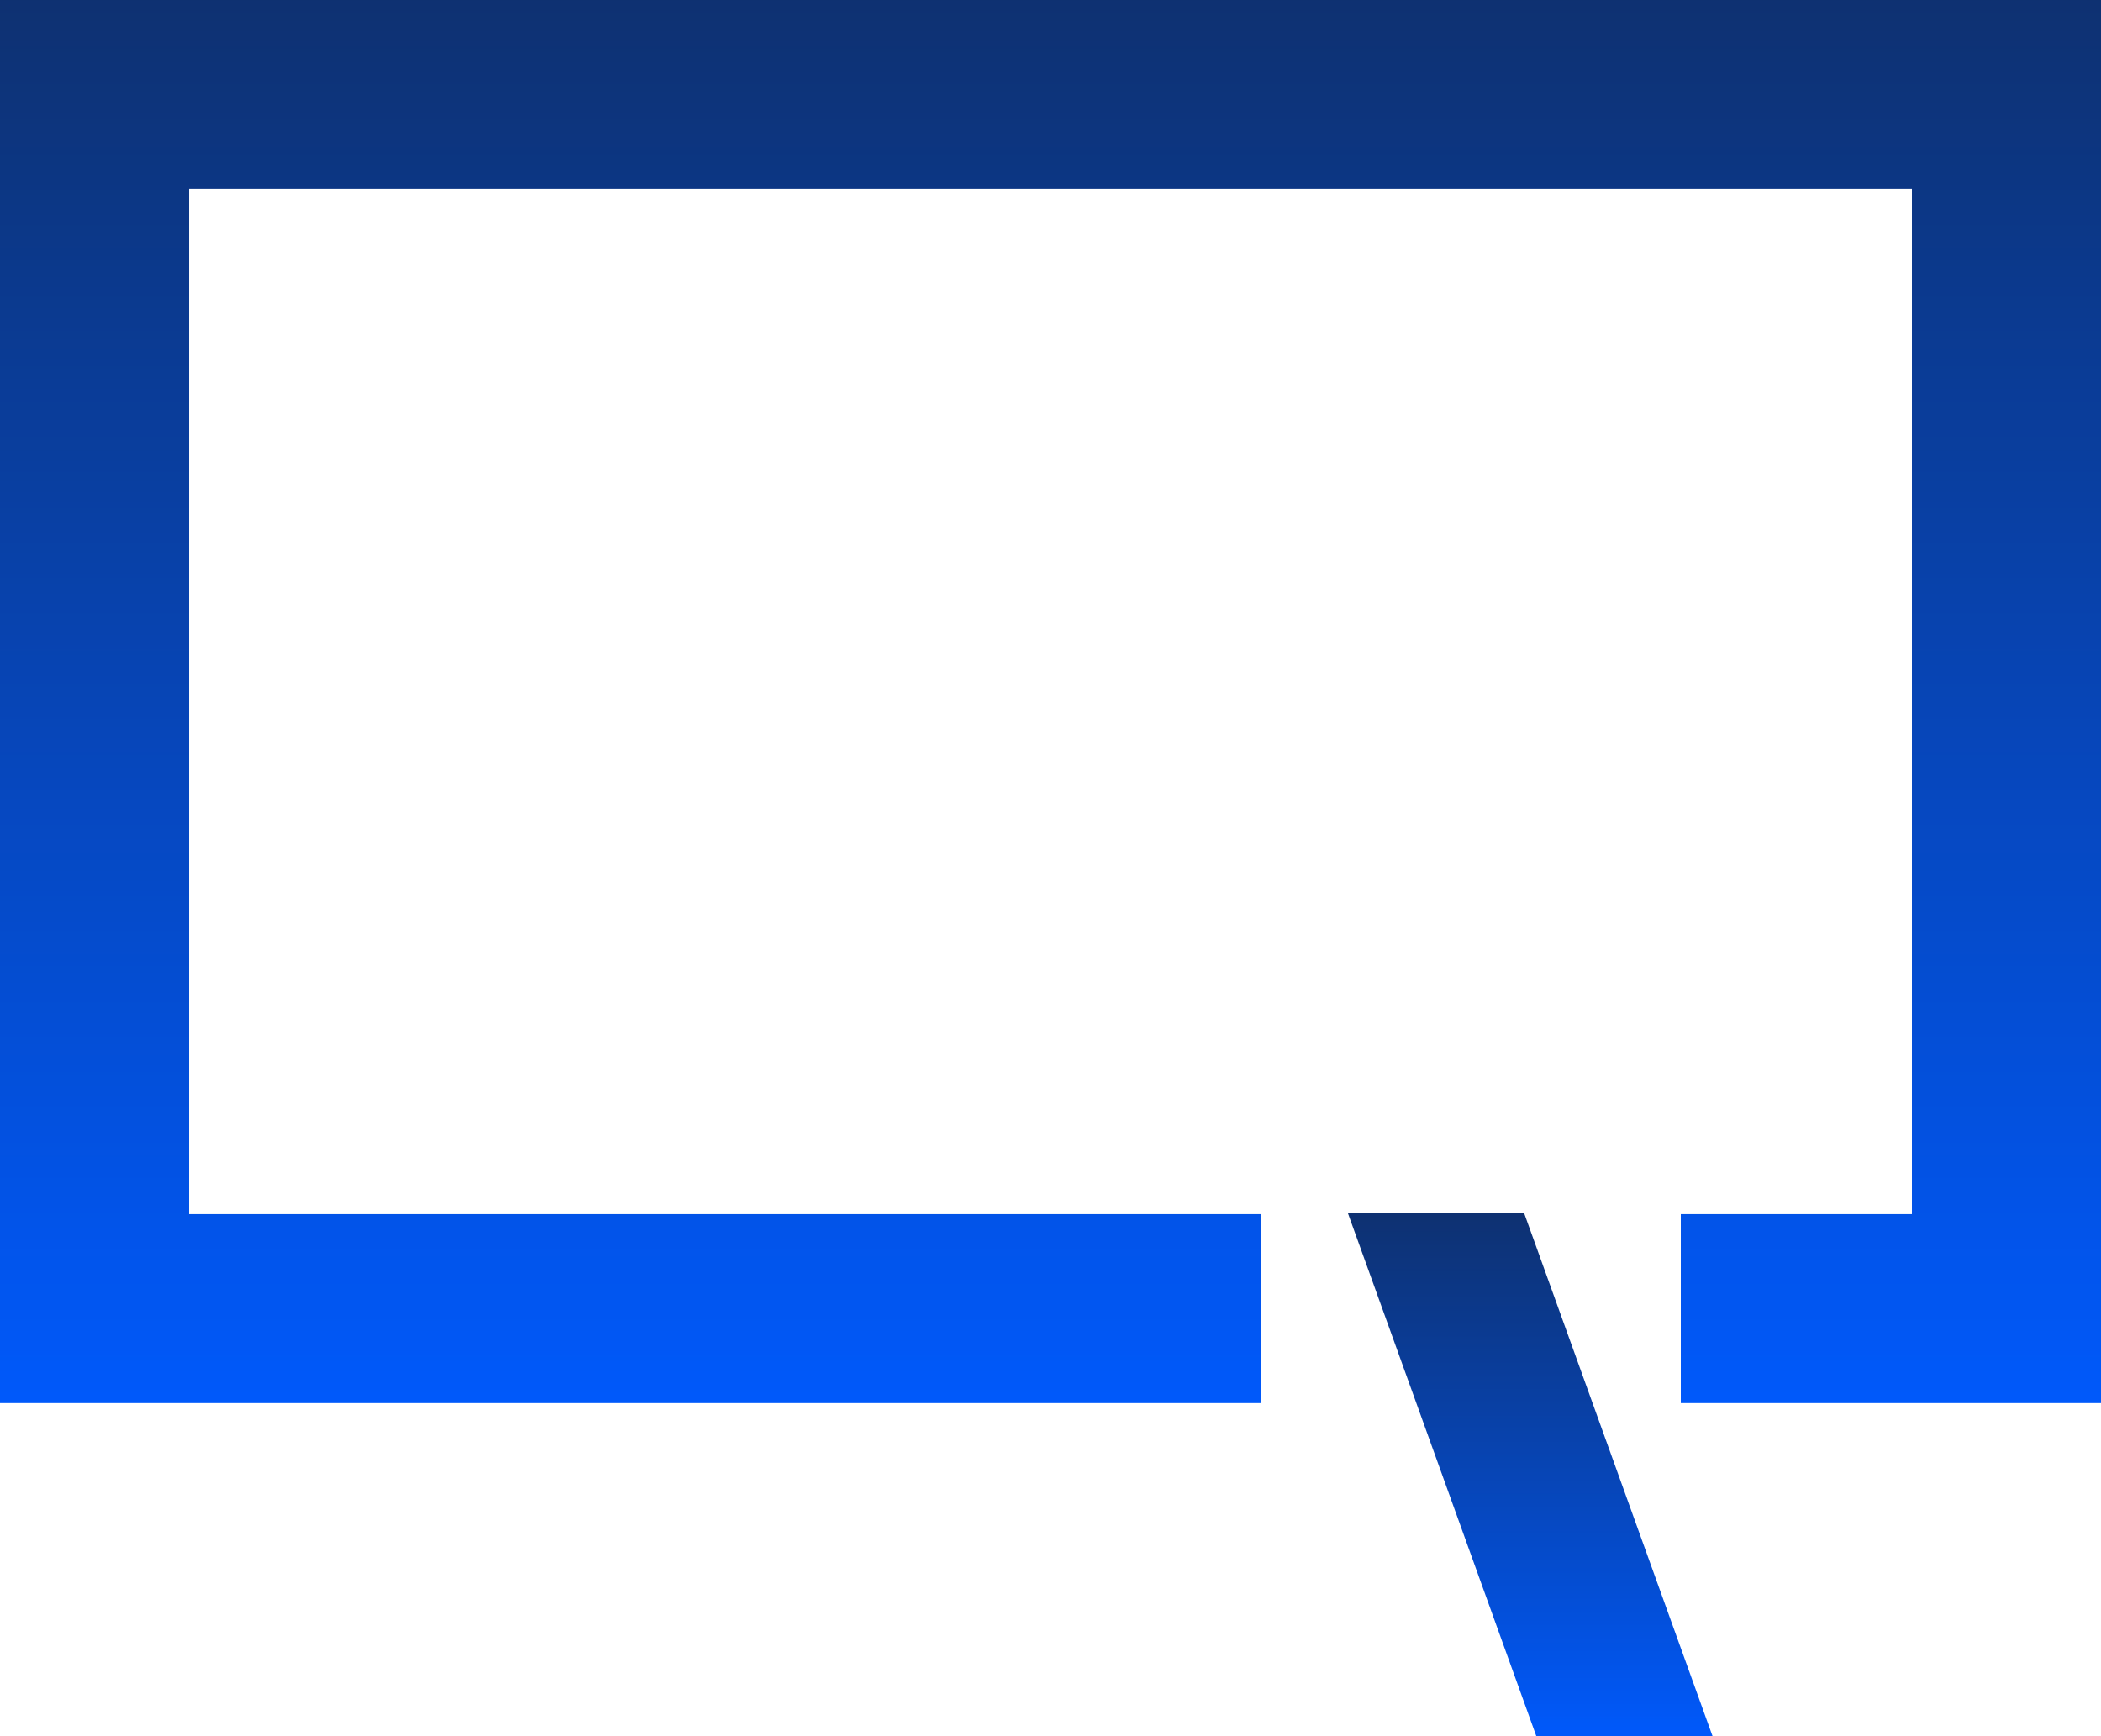<svg xmlns="http://www.w3.org/2000/svg" xmlns:xlink="http://www.w3.org/1999/xlink" width="265" height="219" viewBox="0 0 265 219">
  <defs>
    <linearGradient id="linear-gradient" x1="0.5" x2="0.5" y2="1" gradientUnits="objectBoundingBox">
      <stop offset="0" stop-color="#0e3171"/>
      <stop offset="1" stop-color="#0059fb"/>
    </linearGradient>
  </defs>
  <g id="Group_33034" data-name="Group 33034" transform="translate(0 0.5)">
    <path id="Path_30442" data-name="Path 30442" d="M265,0V177H212V153.163h29.15V23.838H23.851V153.163H159V177H0V0Z" transform="translate(0 -0.5)" fill="url(#linear-gradient)"/>
    <path id="Path_30443" data-name="Path 30443" d="M49.878,84.678l23.771,66H51.421l-23.771-66Z" transform="translate(142.35 67.822)" fill="url(#linear-gradient)"/>
  </g>
</svg>
